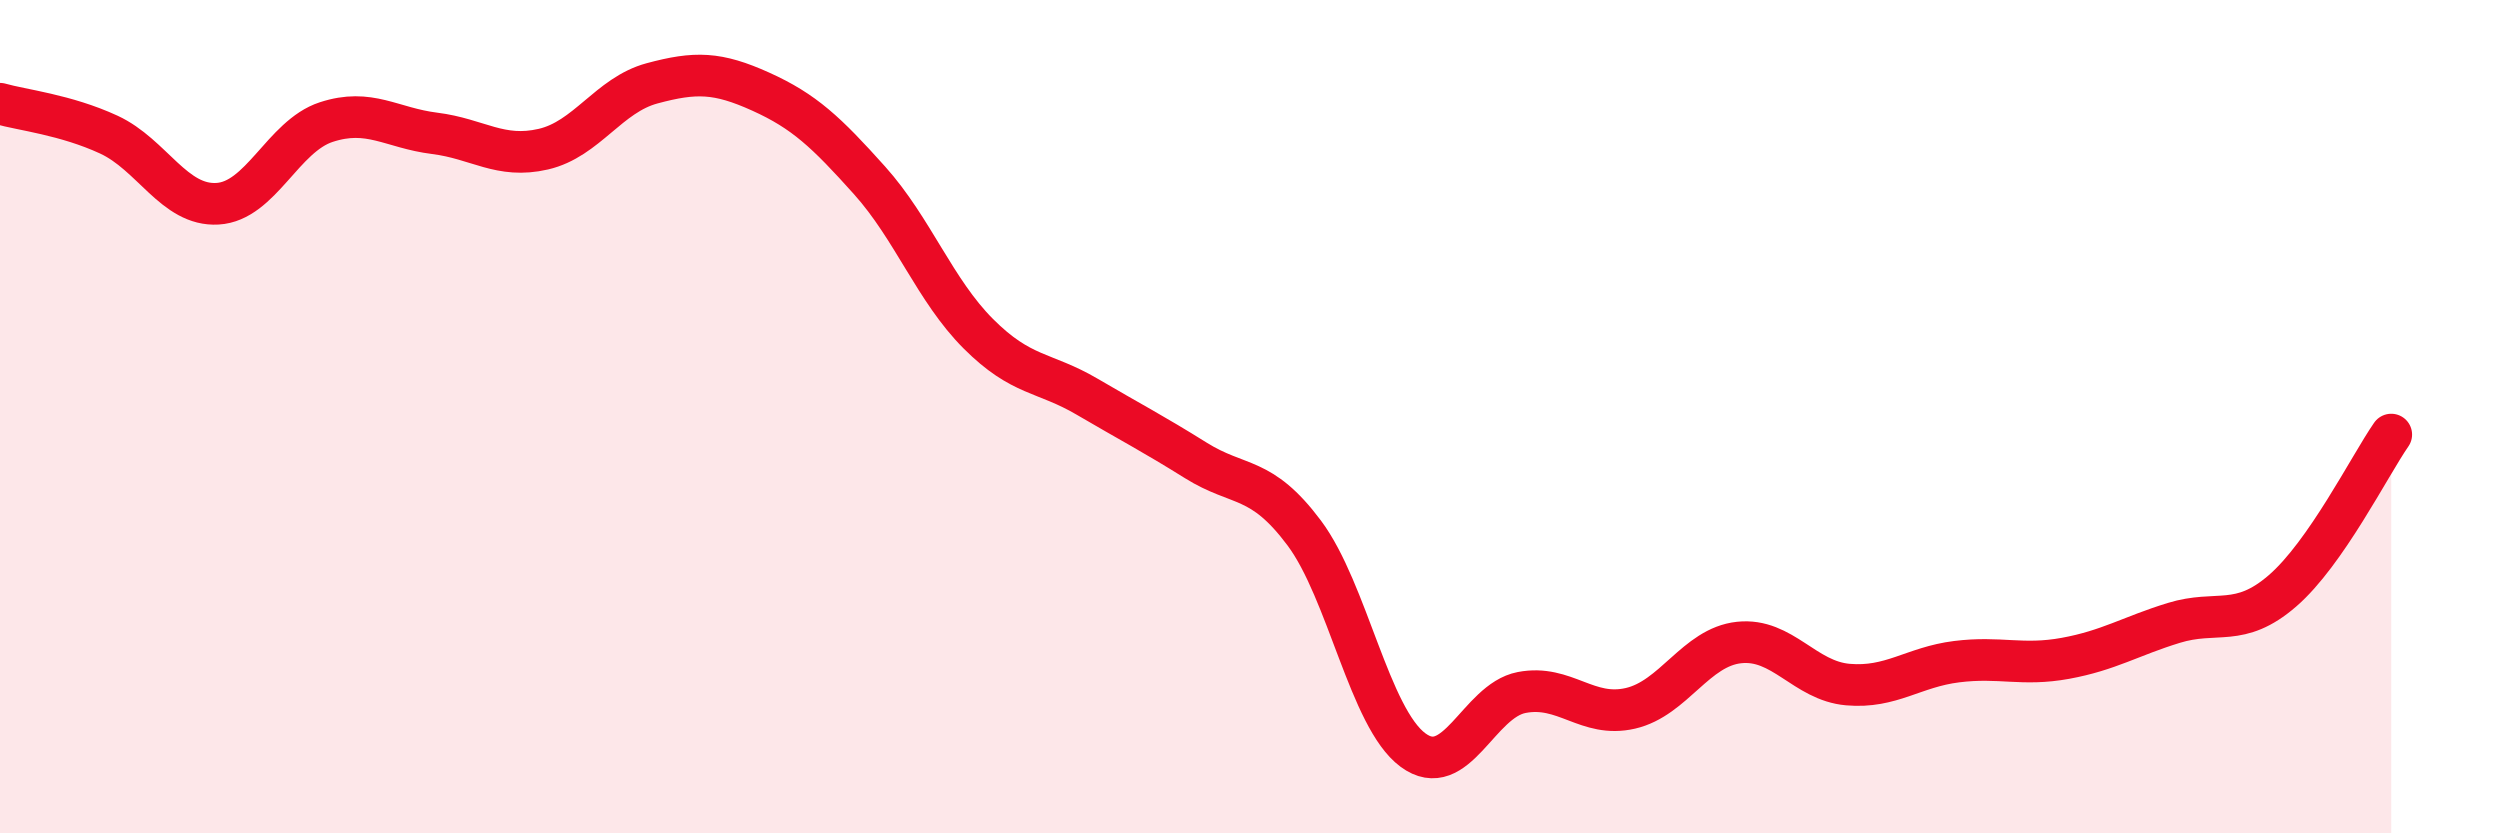 
    <svg width="60" height="20" viewBox="0 0 60 20" xmlns="http://www.w3.org/2000/svg">
      <path
        d="M 0,2.49 C 0.52,2.64 1.57,2.75 2.61,3.23 C 3.65,3.71 4.18,4.95 5.22,4.89 C 6.26,4.83 6.79,3.27 7.83,2.93 C 8.87,2.59 9.39,3.07 10.43,3.2 C 11.47,3.33 12,3.82 13.04,3.58 C 14.08,3.34 14.61,2.28 15.65,2 C 16.69,1.72 17.22,1.73 18.26,2.2 C 19.3,2.67 19.83,3.17 20.87,4.33 C 21.91,5.49 22.44,6.97 23.48,8.01 C 24.52,9.05 25.05,8.91 26.09,9.52 C 27.13,10.13 27.66,10.4 28.7,11.05 C 29.74,11.7 30.26,11.4 31.3,12.79 C 32.34,14.18 32.87,17.23 33.91,18 C 34.95,18.77 35.48,16.82 36.52,16.62 C 37.56,16.42 38.09,17.24 39.13,17 C 40.17,16.76 40.7,15.53 41.74,15.42 C 42.78,15.31 43.31,16.34 44.35,16.43 C 45.39,16.52 45.92,16.01 46.96,15.88 C 48,15.75 48.53,15.99 49.57,15.8 C 50.61,15.61 51.13,15.27 52.17,14.95 C 53.21,14.63 53.74,15.08 54.78,14.18 C 55.82,13.28 56.87,11.18 57.39,10.43L57.39 20L0 20Z"
        fill="#EB0A25"
        opacity="0.1"
        stroke-linecap="round"
        stroke-linejoin="round"
      />
      <path
        d="M 0,2.49 C 0.52,2.64 1.57,2.75 2.61,3.23 C 3.65,3.71 4.18,4.95 5.22,4.89 C 6.26,4.83 6.79,3.27 7.83,2.93 C 8.87,2.59 9.39,3.07 10.43,3.2 C 11.47,3.33 12,3.82 13.04,3.58 C 14.08,3.34 14.61,2.28 15.65,2 C 16.69,1.72 17.22,1.73 18.26,2.2 C 19.3,2.67 19.83,3.17 20.87,4.33 C 21.91,5.49 22.44,6.97 23.48,8.01 C 24.52,9.05 25.05,8.91 26.09,9.52 C 27.13,10.13 27.66,10.4 28.7,11.05 C 29.74,11.7 30.26,11.4 31.3,12.79 C 32.34,14.18 32.87,17.23 33.91,18 C 34.95,18.77 35.48,16.82 36.52,16.62 C 37.56,16.42 38.09,17.24 39.13,17 C 40.17,16.76 40.7,15.53 41.74,15.42 C 42.78,15.31 43.31,16.34 44.35,16.43 C 45.39,16.52 45.92,16.01 46.96,15.88 C 48,15.75 48.53,15.99 49.57,15.8 C 50.61,15.61 51.13,15.27 52.17,14.95 C 53.21,14.63 53.74,15.08 54.78,14.18 C 55.82,13.28 56.87,11.18 57.39,10.43"
        stroke="#EB0A25"
        stroke-width="1"
        fill="none"
        stroke-linecap="round"
        stroke-linejoin="round"
      />
    </svg>
  